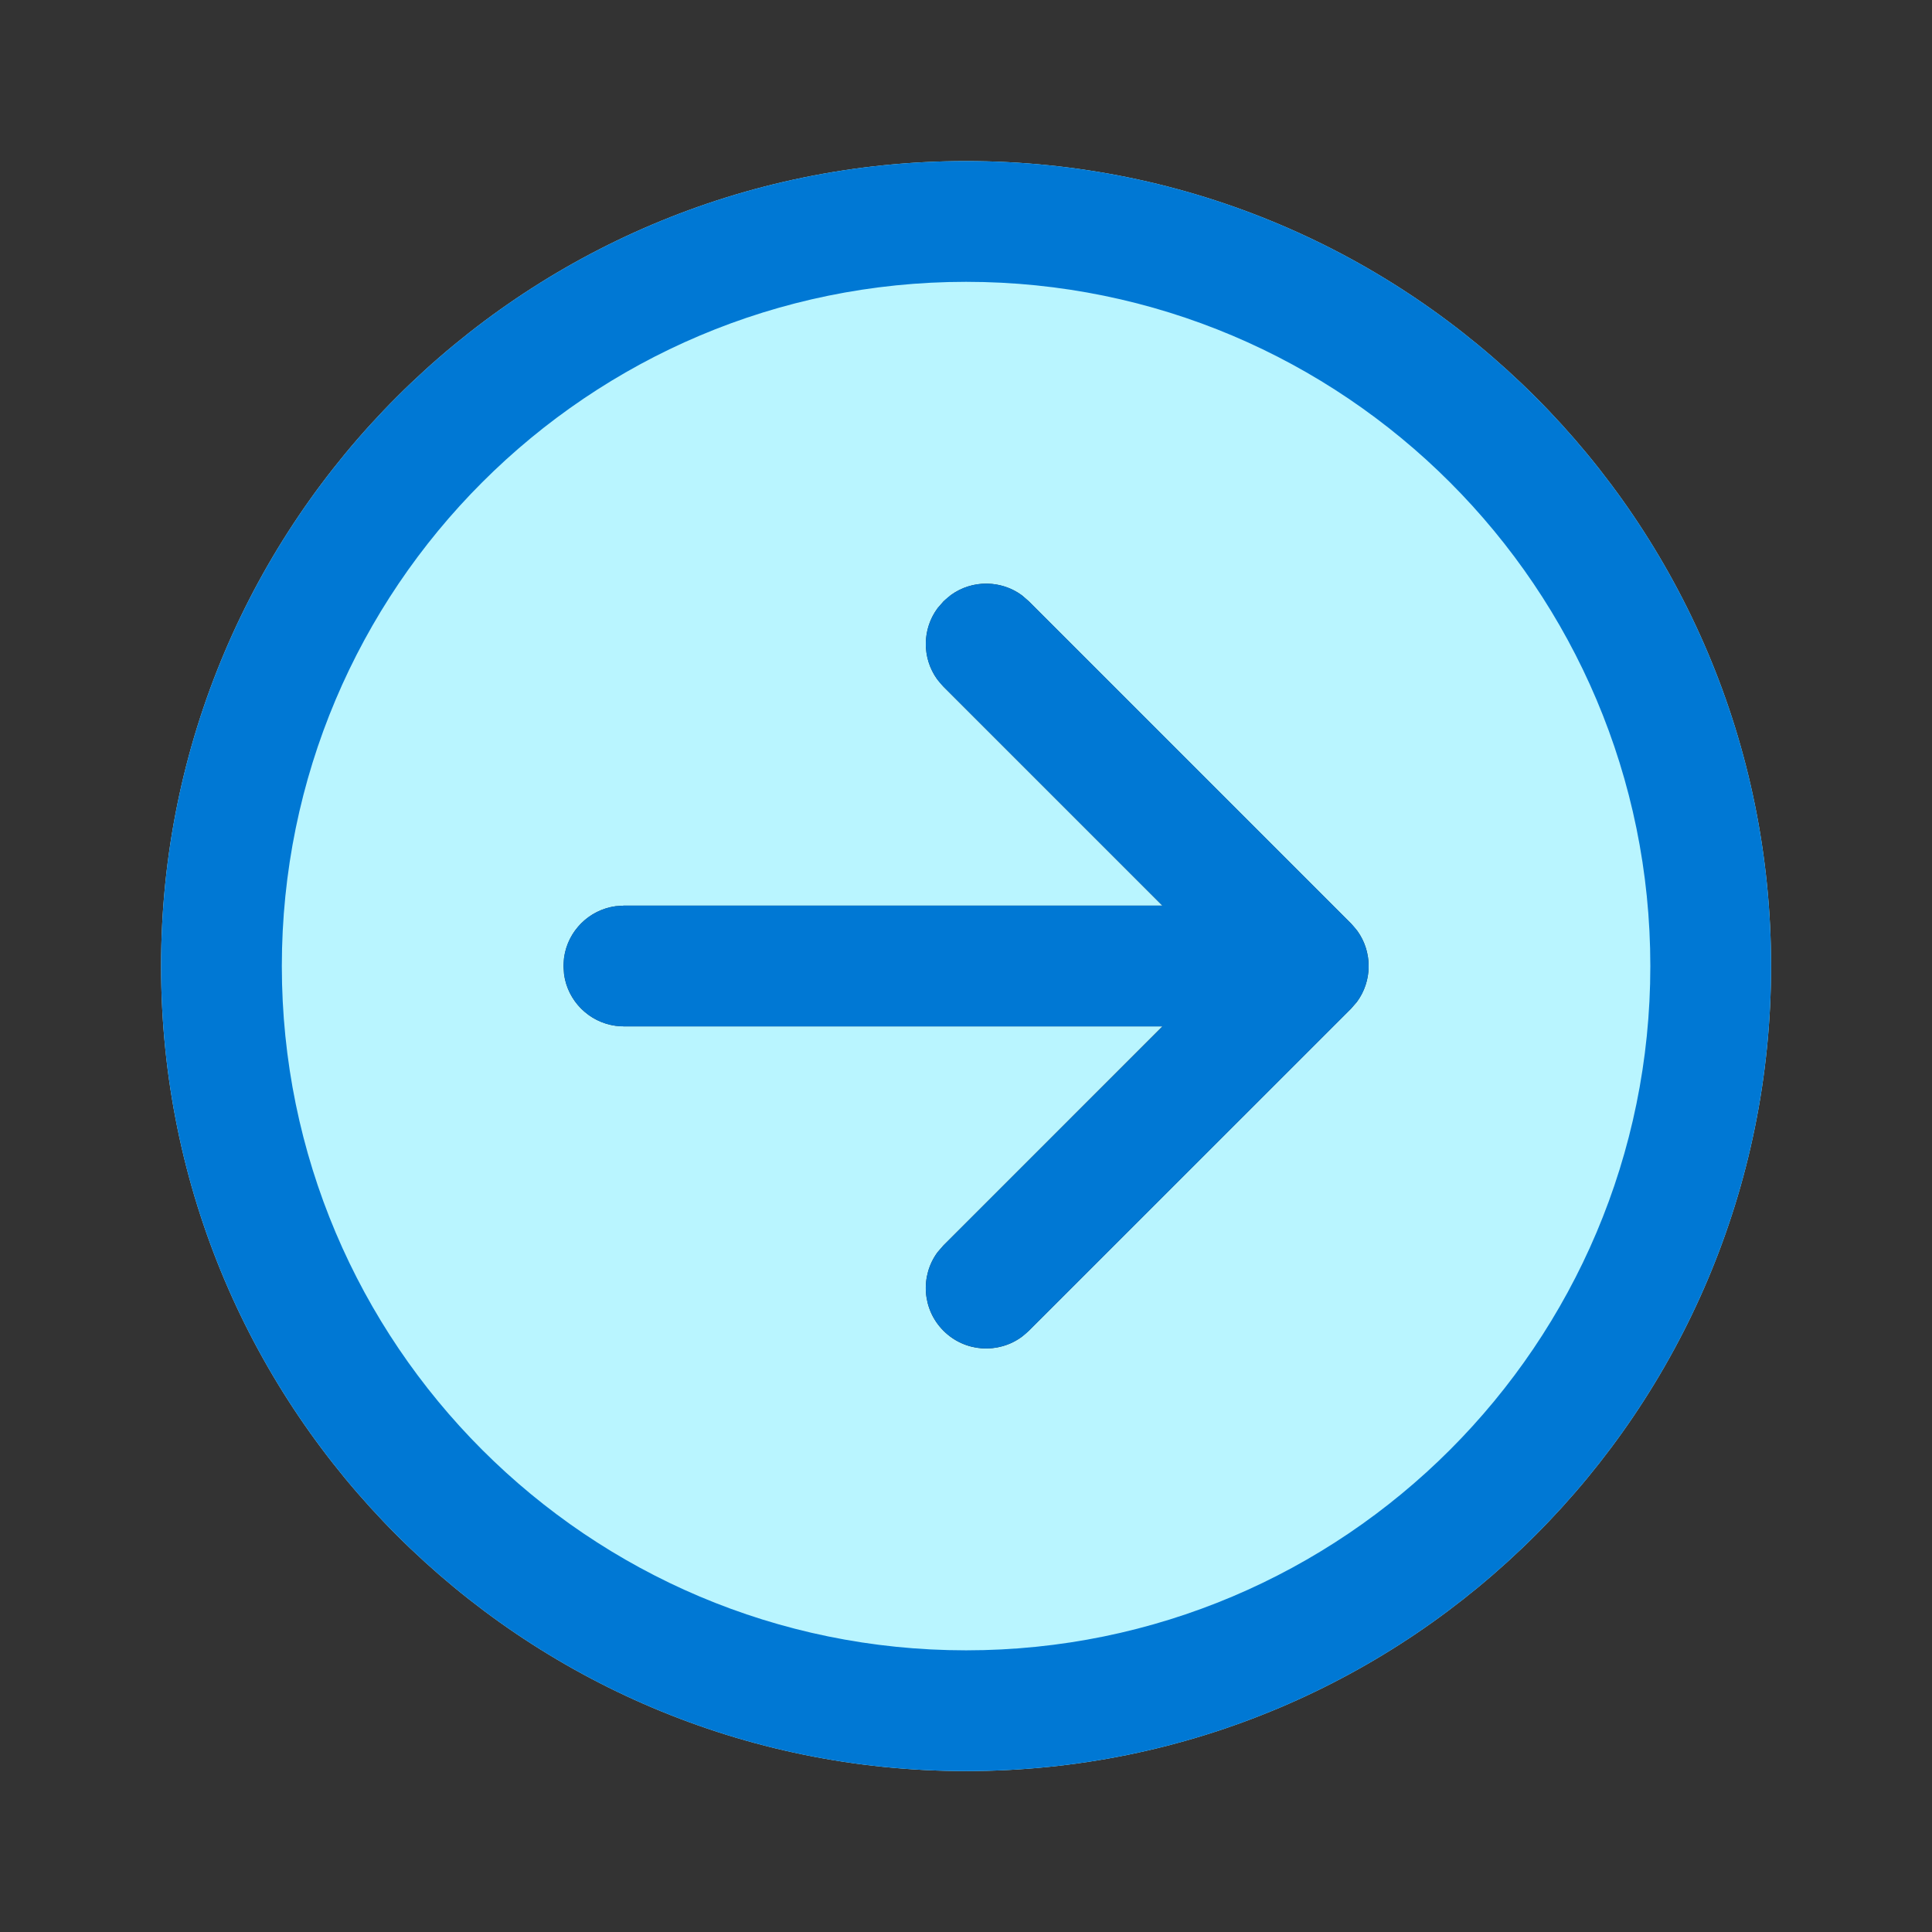 <svg width="24" height="24" viewBox="0 0 24 24" fill="none" xmlns="http://www.w3.org/2000/svg">
<rect x="0" y="0" width="24" height="24" fill="#333333" stroke="none"/>
<path d="M12.001 2.001C17.524 2.001 22.001 6.478 22.001 12.001C22.001 17.524 17.524 22.001 12.001 22.001C6.478 22.001 2.001 17.524 2.001 12.001C2.001 6.478 6.478 2.001 12.001 2.001ZM12.781 7.47L12.697 7.397C12.436 7.204 12.078 7.201 11.815 7.39L11.721 7.47L11.648 7.554C11.454 7.815 11.452 8.173 11.641 8.437L11.721 8.531L14.44 11.25H7.75L7.649 11.257C7.316 11.302 7.052 11.566 7.007 11.899L7 12L7.007 12.102C7.052 12.435 7.316 12.698 7.649 12.743L7.75 12.75H14.44L11.72 15.471L11.647 15.555C11.43 15.848 11.454 16.265 11.72 16.531C11.986 16.798 12.403 16.822 12.696 16.604L12.78 16.532L16.782 12.531L16.855 12.447C17.048 12.186 17.051 11.828 16.862 11.565L16.782 11.471L12.781 7.47L12.697 7.397L12.781 7.47Z" fill="#B9F5FF"/>
<path d="M12.001 2.001C17.524 2.001 22.001 6.478 22.001 12.001C22.001 17.524 17.524 22.001 12.001 22.001C6.478 22.001 2.001 17.524 2.001 12.001C2.001 6.478 6.478 2.001 12.001 2.001ZM12.001 3.501C7.307 3.501 3.501 7.307 3.501 12.001C3.501 16.695 7.307 20.501 12.001 20.501C16.695 20.501 20.501 16.695 20.501 12.001C20.501 7.307 16.695 3.501 12.001 3.501ZM11.648 7.554L11.721 7.47C11.987 7.204 12.404 7.179 12.697 7.397L12.781 7.47L16.782 11.471C17.048 11.737 17.073 12.154 16.855 12.447L16.782 12.531L12.78 16.532C12.488 16.824 12.013 16.824 11.72 16.531C11.454 16.265 11.43 15.848 11.647 15.555L11.72 15.471L14.442 12.75L7.75 12.75C7.371 12.75 7.057 12.468 7.007 12.102L7 12C7 11.621 7.282 11.307 7.649 11.257L7.75 11.25L14.44 11.25L11.721 8.531C11.454 8.264 11.43 7.848 11.648 7.554L11.721 7.47L11.648 7.554Z" fill="#0078D4"/>
</svg>
